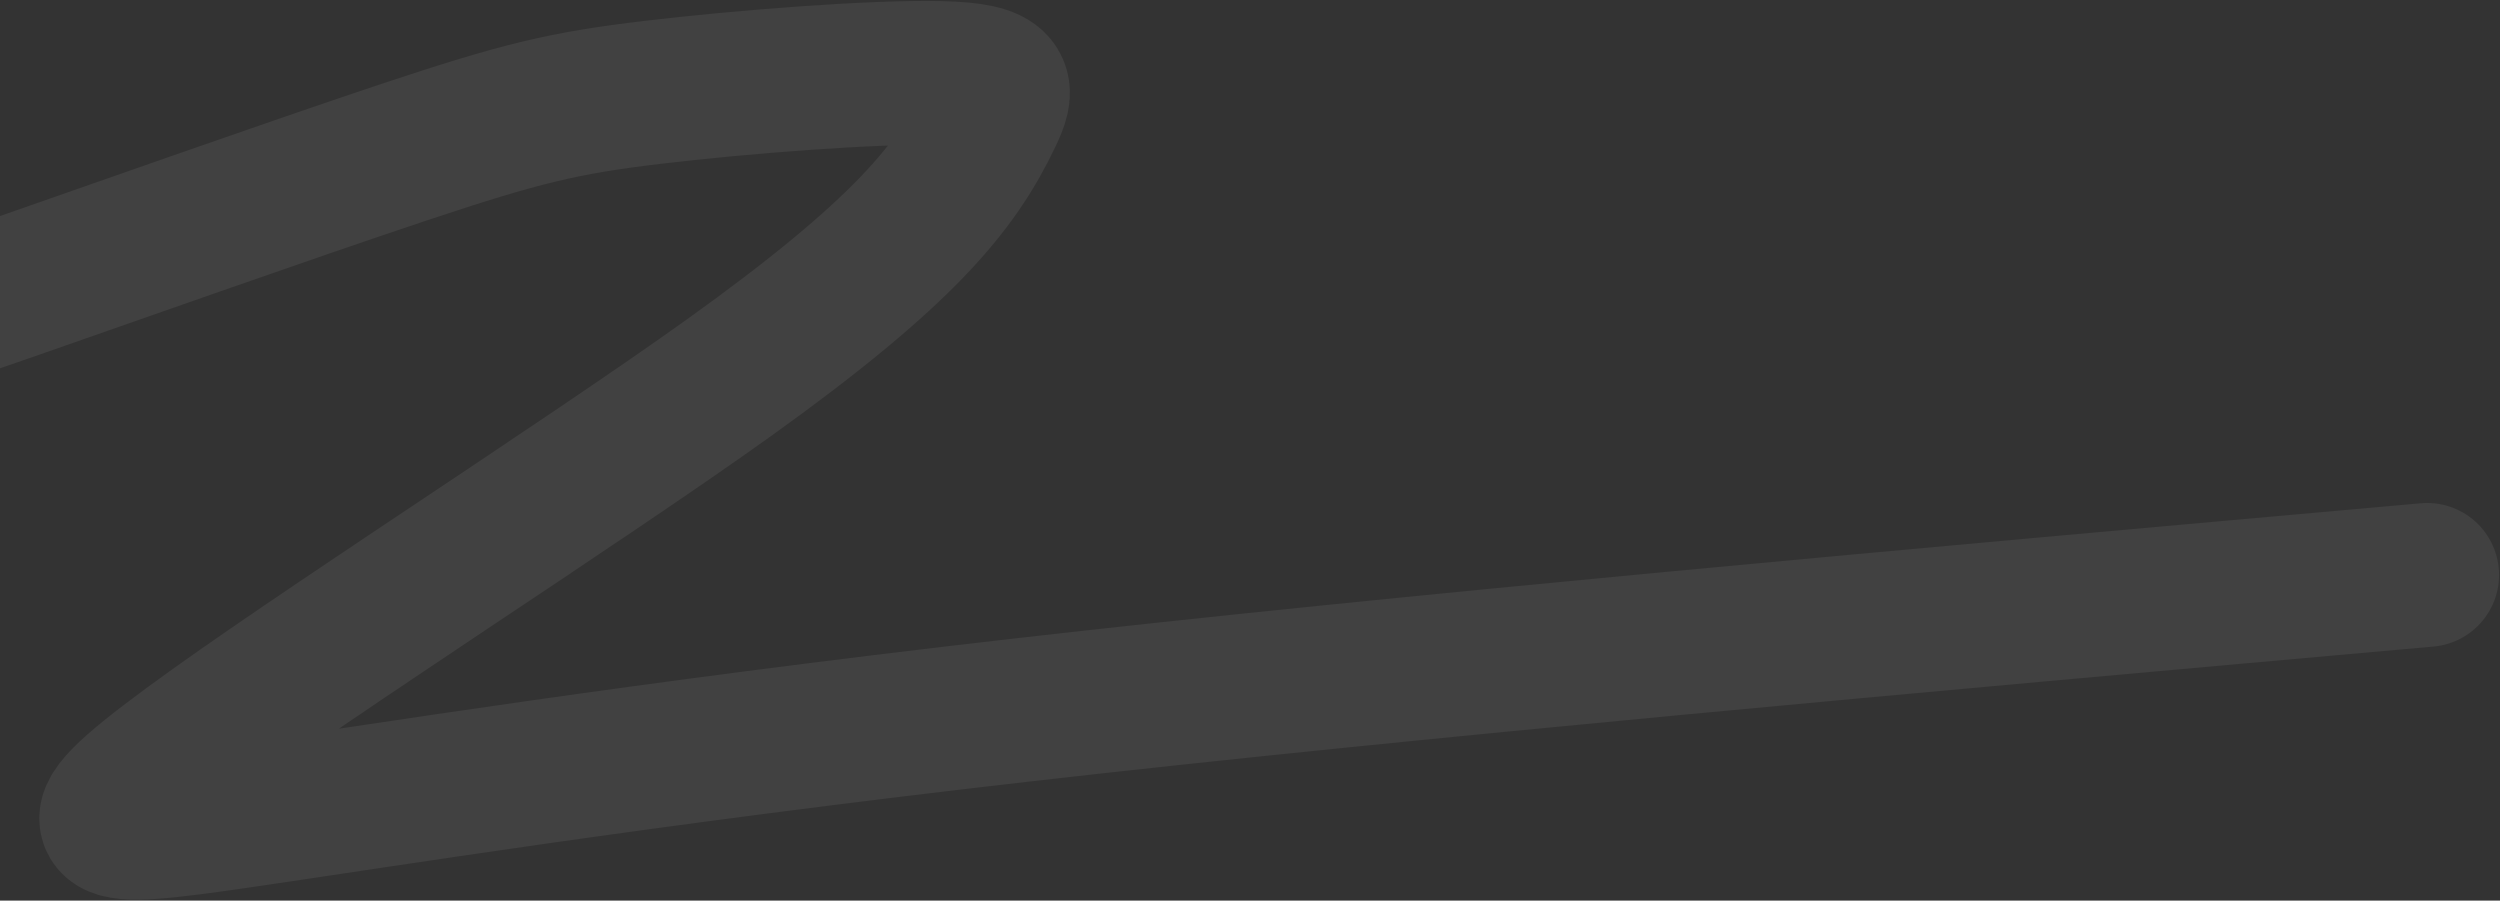 <?xml version="1.0" encoding="UTF-8"?> <svg xmlns="http://www.w3.org/2000/svg" width="1338" height="482" viewBox="0 0 1338 482" fill="none"><rect x="0" y="0" width="1338" height="482" fill="#333333" stroke="none"/><path d="M-51 172.912C-49.225 172.912 -47.45 172.912 3.161 155.306C53.773 137.7 153.167 102.489 215.907 81.569C278.647 60.65 301.721 55.09 349.106 49.446C396.49 43.802 467.486 38.243 503.172 39.085C538.859 39.927 537.084 47.34 529.957 62.279C511.846 100.243 483.406 135.342 390.009 202.255C312.04 258.115 167.044 350.711 100.969 399.401C34.894 448.091 50.868 448.091 127.431 436.972C203.994 425.852 340.661 403.613 545.958 380.111C751.255 356.608 1021.04 332.516 1299 307.694" stroke="white" stroke-opacity="0.07" stroke-width="77" stroke-linecap="round"></path></svg> 